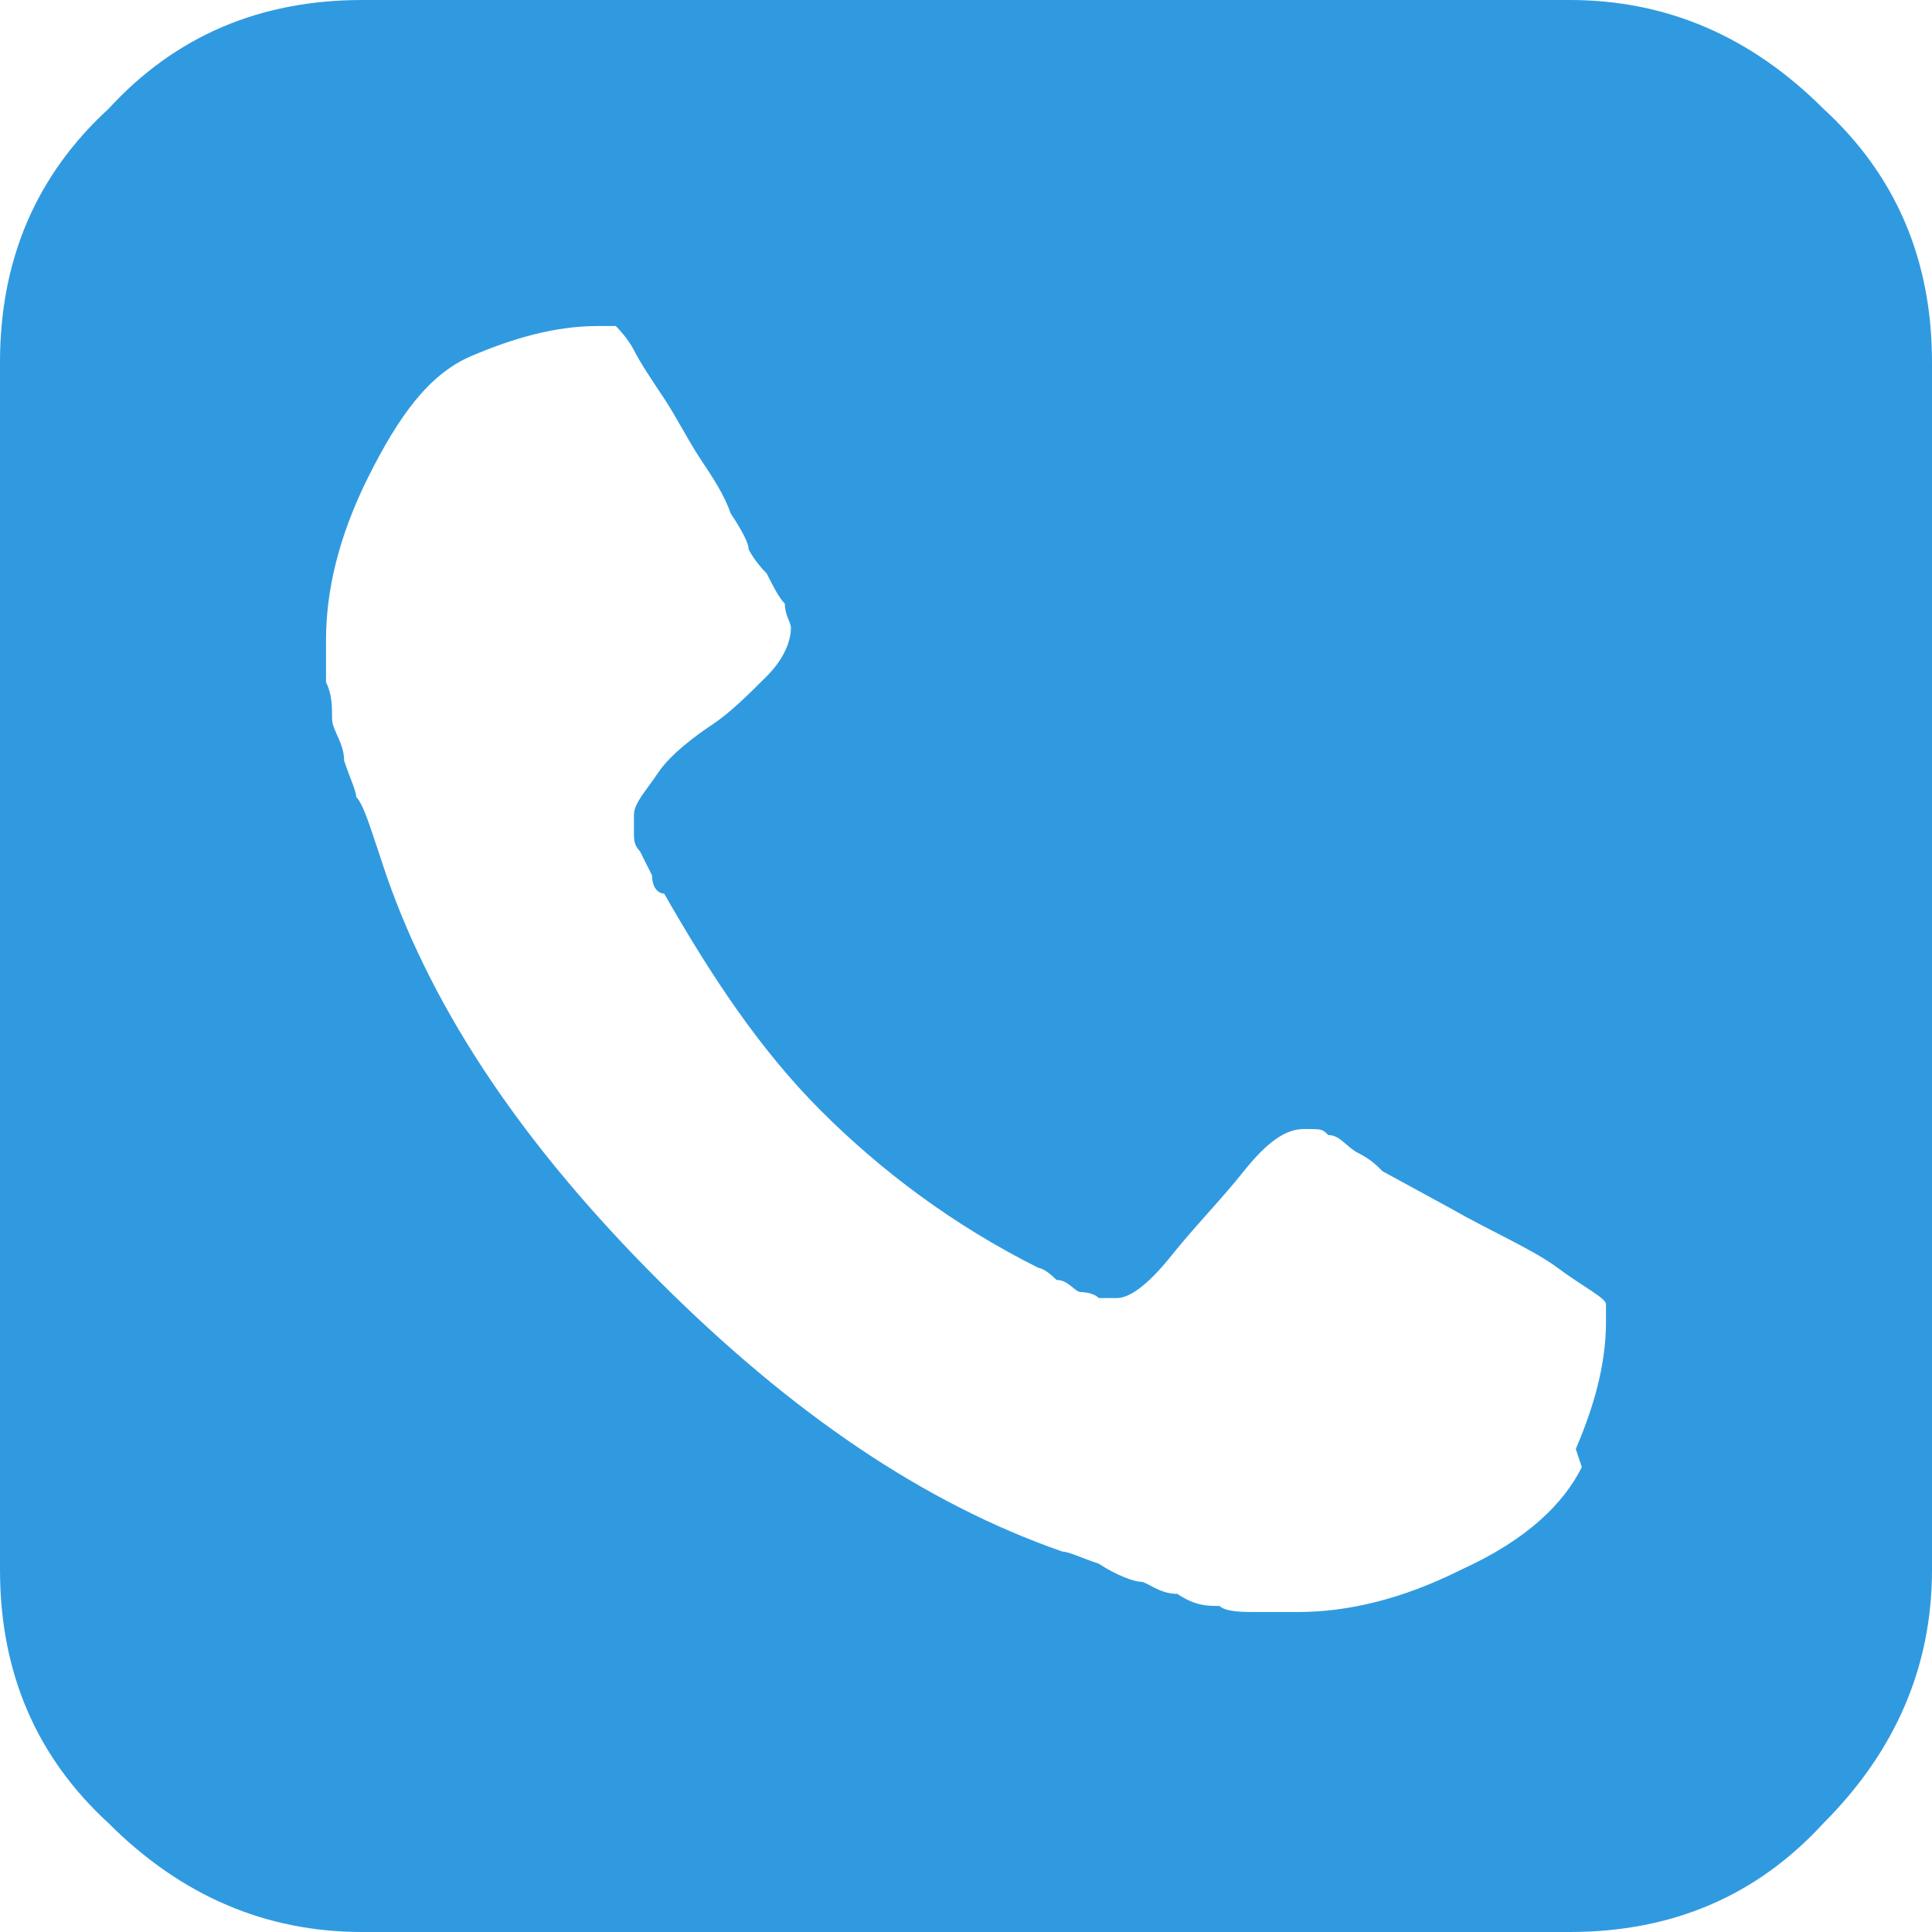 <?xml version="1.0" encoding="UTF-8"?>
<svg id="Layer_1" xmlns="http://www.w3.org/2000/svg" version="1.1" viewBox="0 0 32 32">
  <!-- Generator: Adobe Illustrator 29.2.1, SVG Export Plug-In . SVG Version: 2.1.0 Build 116)  -->
  <defs>
    <style>
      .st0 {
        fill: #309ae0;
      }
    </style>
  </defs>
  <path class="st0" d="M30.2,1.8c-1.2-1.2-2.6-1.8-4.2-1.8H6c-1.7,0-3.1.6-4.2,1.8C.6,2.9,0,4.3,0,6v20c0,1.7.6,3.1,1.8,4.2,1.2,1.2,2.6,1.8,4.2,1.8h20c1.7,0,3.1-.6,4.2-1.8,1.2-1.2,1.8-2.6,1.8-4.2V6c0-1.7-.6-3.1-1.8-4.2ZM26.2,24.3c-.3.6-.9,1.2-2,1.7-1,.5-1.9.7-2.7.7s-.5,0-.7,0c-.2,0-.5,0-.6-.1-.2,0-.4,0-.7-.2-.3,0-.5-.2-.6-.2-.1,0-.4-.1-.7-.3-.3-.1-.5-.2-.6-.2-2.3-.8-4.5-2.3-6.7-4.5-2.2-2.2-3.7-4.4-4.5-6.7,0,0-.1-.3-.2-.6-.1-.3-.2-.6-.3-.7,0-.1-.1-.3-.2-.6,0-.3-.2-.5-.2-.7,0-.2,0-.4-.1-.6,0-.3,0-.5,0-.7,0-.8.2-1.7.7-2.7.5-1,1-1.7,1.7-2,.7-.3,1.4-.5,2.1-.5s.3,0,.3,0c0,0,.2.2.3.4s.3.5.5.8c.2.3.4.7.6,1,.2.3.4.6.5.9.2.3.3.5.3.6,0,0,.1.2.3.4.1.2.2.4.3.5,0,.2.1.3.1.4,0,.2-.1.5-.4.8-.3.3-.6.6-.9.8s-.7.5-.9.8-.4.5-.4.7,0,.2,0,.3c0,.1,0,.2.1.3,0,0,.1.2.2.4,0,.2.1.3.2.3.8,1.4,1.6,2.6,2.6,3.6,1,1,2.2,1.9,3.6,2.6,0,0,.1,0,.3.2.2,0,.3.2.4.2,0,0,.2,0,.3.1.1,0,.2,0,.3,0,.2,0,.5-.2.9-.7.4-.5.8-.9,1.2-1.4.4-.5.7-.7,1-.7s.3,0,.4.1c.2,0,.3.2.5.3.2.1.3.2.4.3l1.1.6c.7.4,1.4.7,1.8,1s.8.5.8.6c0,0,0,.2,0,.3,0,.7-.2,1.4-.5,2.1Z"/>
</svg>